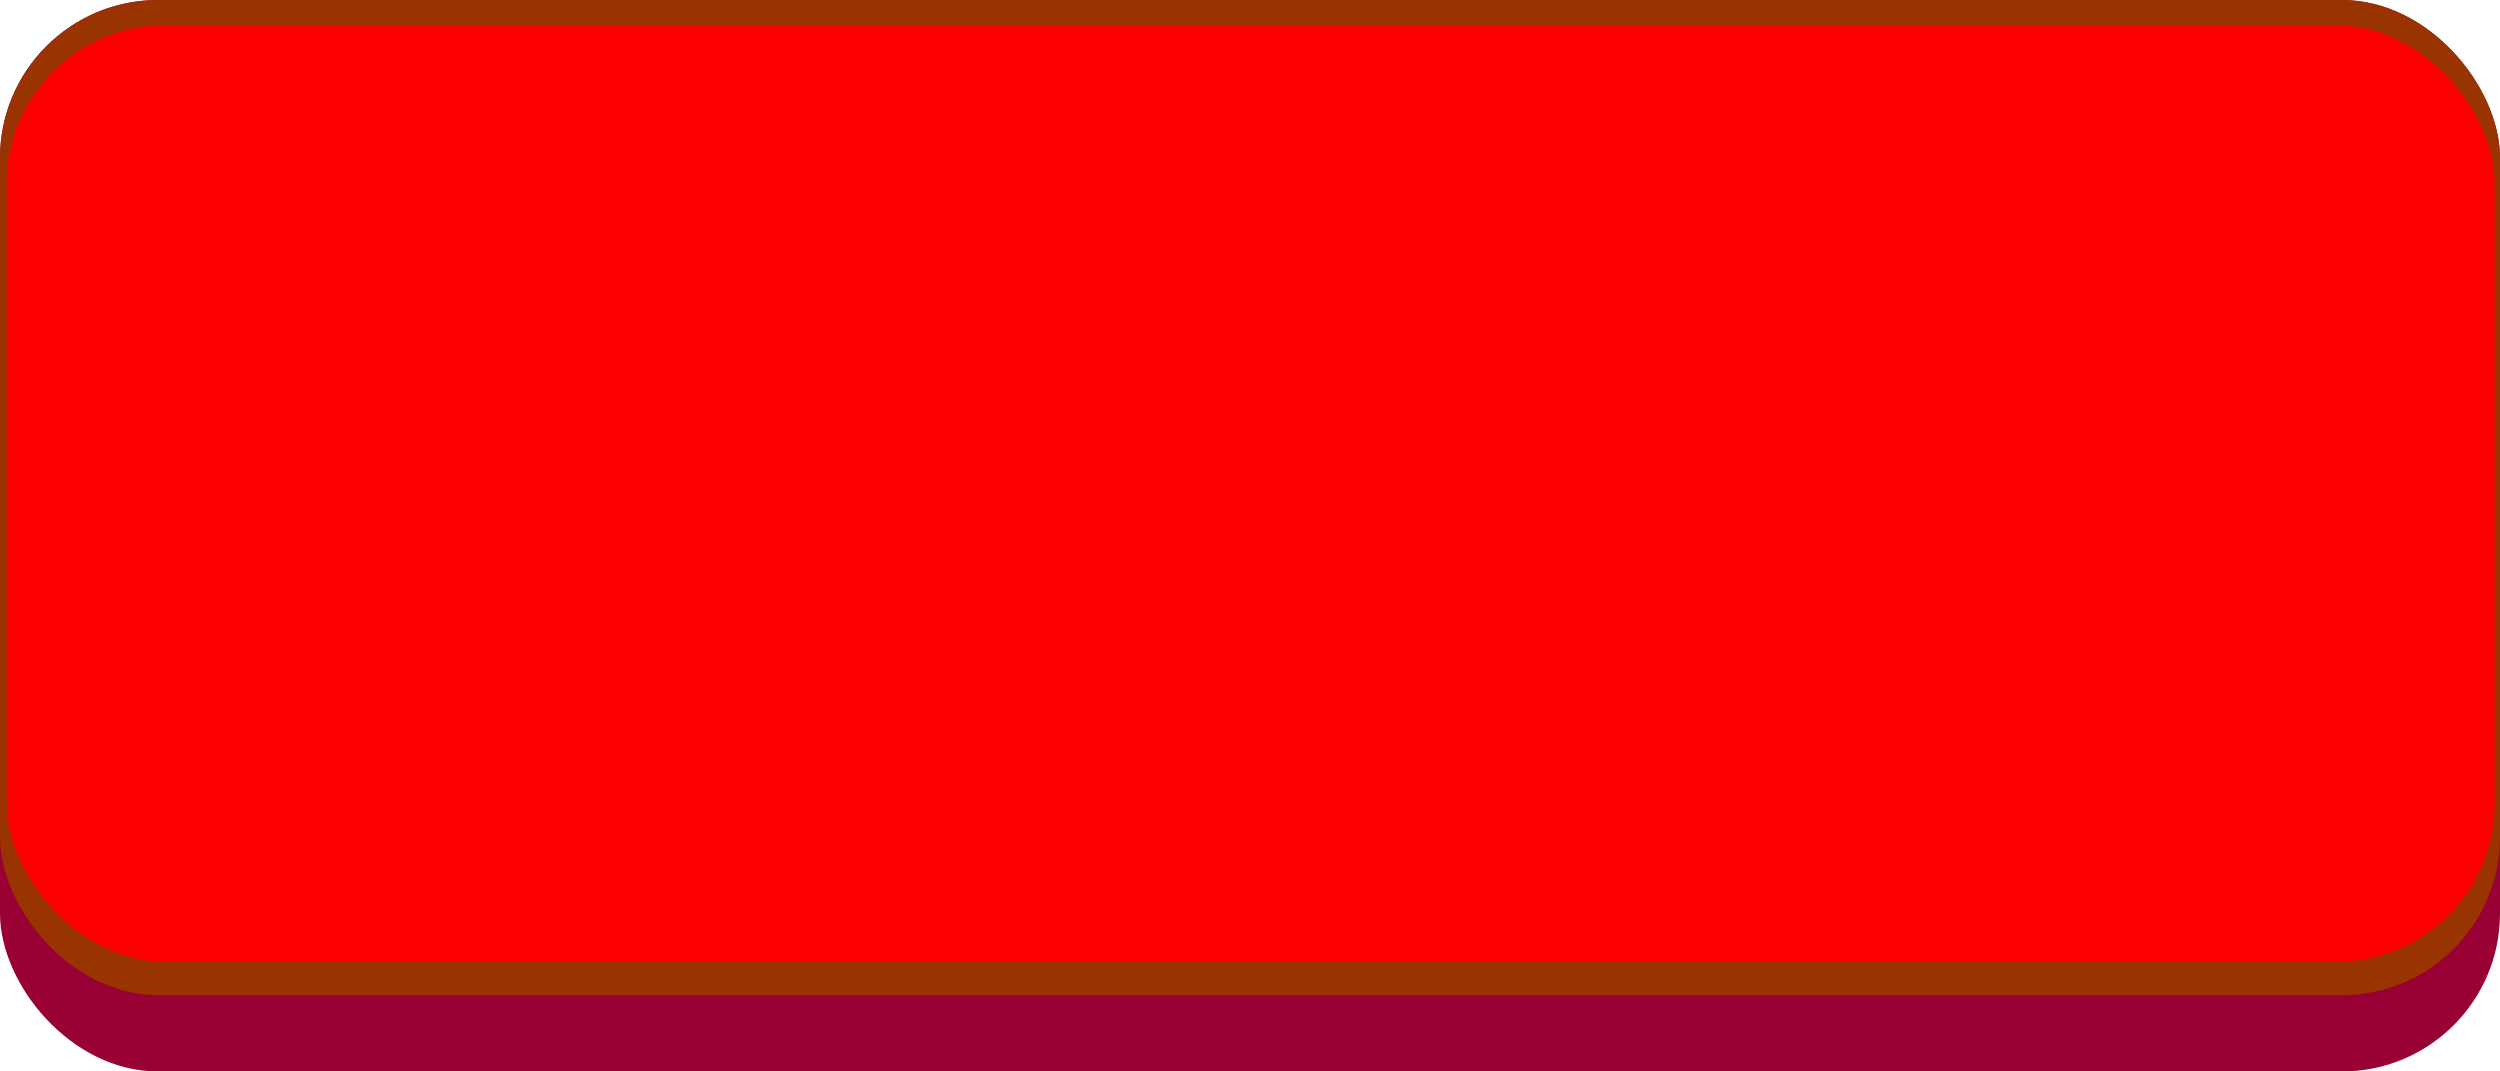 <!--?xml version="1.0" encoding="UTF-8" standalone="no"?-->
<!-- Creator: CorelDRAW -->

<svg xmlns:dc="http://purl.org/dc/elements/1.1/" xmlns:cc="http://creativecommons.org/ns#" xmlns:rdf="http://www.w3.org/1999/02/22-rdf-syntax-ns#" xmlns:svg="http://www.w3.org/2000/svg" xmlns="http://www.w3.org/2000/svg" xmlns:sodipodi="http://sodipodi.sourceforge.net/DTD/sodipodi-0.dtd" xmlns:inkscape="http://www.inkscape.org/namespaces/inkscape" xml:space="preserve" width="29.378mm" height="12.591mm" style="shape-rendering:geometricPrecision; text-rendering:geometricPrecision; image-rendering:optimizeQuality; fill-rule:evenodd; clip-rule:evenodd" viewBox="0 0 5.537 2.373" id="svg2" version="1.1" inkscape:version="0.48.3.1 r9886" sodipodi:docname="49.svg"><sodipodi:namedview pagecolor="#ffffff" bordercolor="#666666" borderopacity="1" objecttolerance="10" gridtolerance="10" guidetolerance="10" inkscape:pageopacity="0" inkscape:pageshadow="2" inkscape:window-width="1440" inkscape:window-height="844" id="namedview16" showgrid="false" inkscape:zoom="8.3384011" inkscape:cx="66.469516" inkscape:cy="24.571569" inkscape:window-x="-4" inkscape:window-y="-4" inkscape:window-maximized="1" inkscape:current-layer="svg2"></sodipodi:namedview>
 <defs id="defs4">
  <style type="text/css" id="style6">
   
    .fil0 {fill:#006633}
    .fil2 {fill:#009933}
    .fil1 {fill:#33CC66}
   
  </style>
 
  
  
  
  
 </defs>
 <g id="shadow" inkscape:label="#g3008"><rect class="fil0" width="5.537" height="2.373" rx="0.35" ry="0.35" id="rect10" x="0" y="0" style="fill: rgb(153, 0, 51);"></rect></g><g id="dark" inkscape:label="#g3004"><g id="g3001"><rect style="fill: rgb(153, 51, 0);" y="0" x="0" id="rect12" ry="0.35" rx="0.35" height="2.204" width="5.537" class="fil1"></rect></g></g><g id="light" inkscape:label="#g2998"><rect class="fil2" x="0.015" y="0.056" width="5.51" height="2.074" rx="0.35" ry="0.35" id="rect14" style="fill: rgb(255, 0, 0);"></rect></g>
</svg>